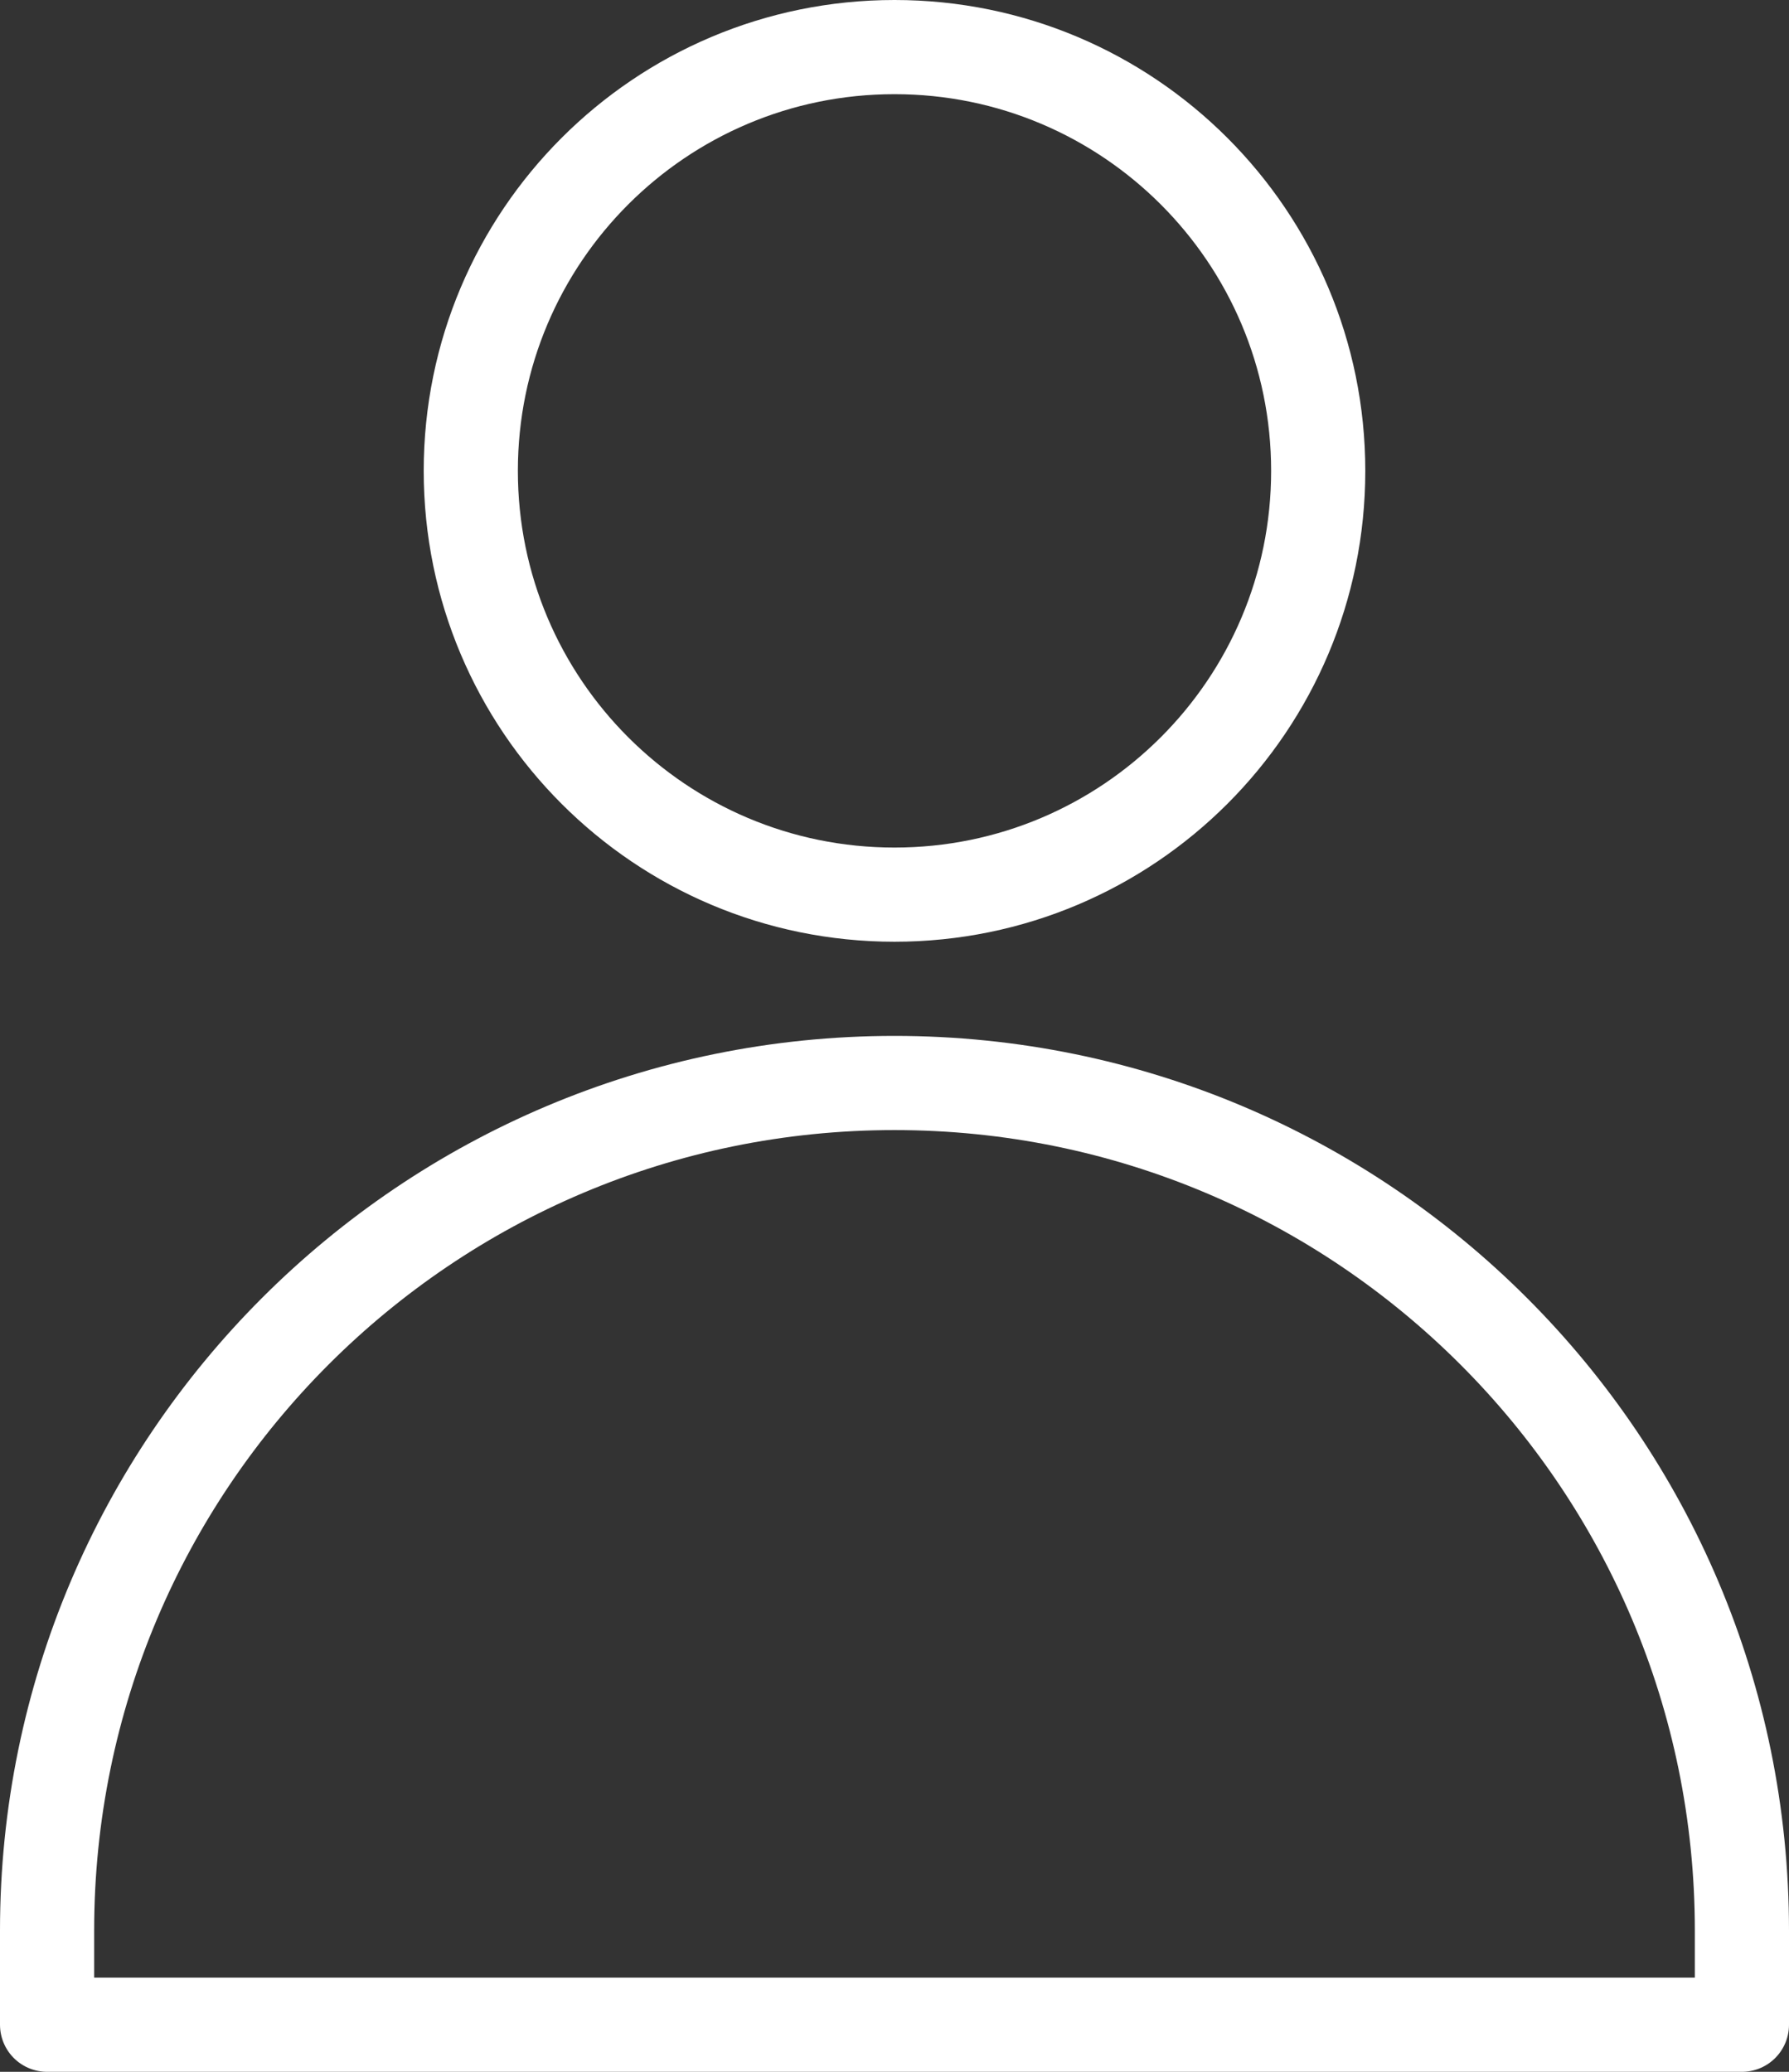 <svg width="38" height="44" viewBox="0 0 38 44" fill="none" xmlns="http://www.w3.org/2000/svg">
<rect x="0" y="0" width="38" height="44" fill="#333333" stroke="none"/>
<g clip-path="url(#clip0_48_10)">
<path d="M19 19C23.971 19 28 14.971 28 10C28 5.029 23.971 1 19 1C14.029 1 10 5.029 10 10C10 14.971 14.029 19 19 19Z" stroke="white" stroke-width="2" stroke-linecap="round" stroke-linejoin="round"/>
<path d="M19 23C9.06 23 1 31.06 1 41V43H37V41C37 31.06 28.94 23 19 23Z" stroke="white" stroke-width="2" stroke-linecap="round" stroke-linejoin="round"/>
</g>
<defs>
<clipPath id="clip0_48_10">
<rect width="38" height="44" fill="white"/>
</clipPath>
</defs>
</svg>
